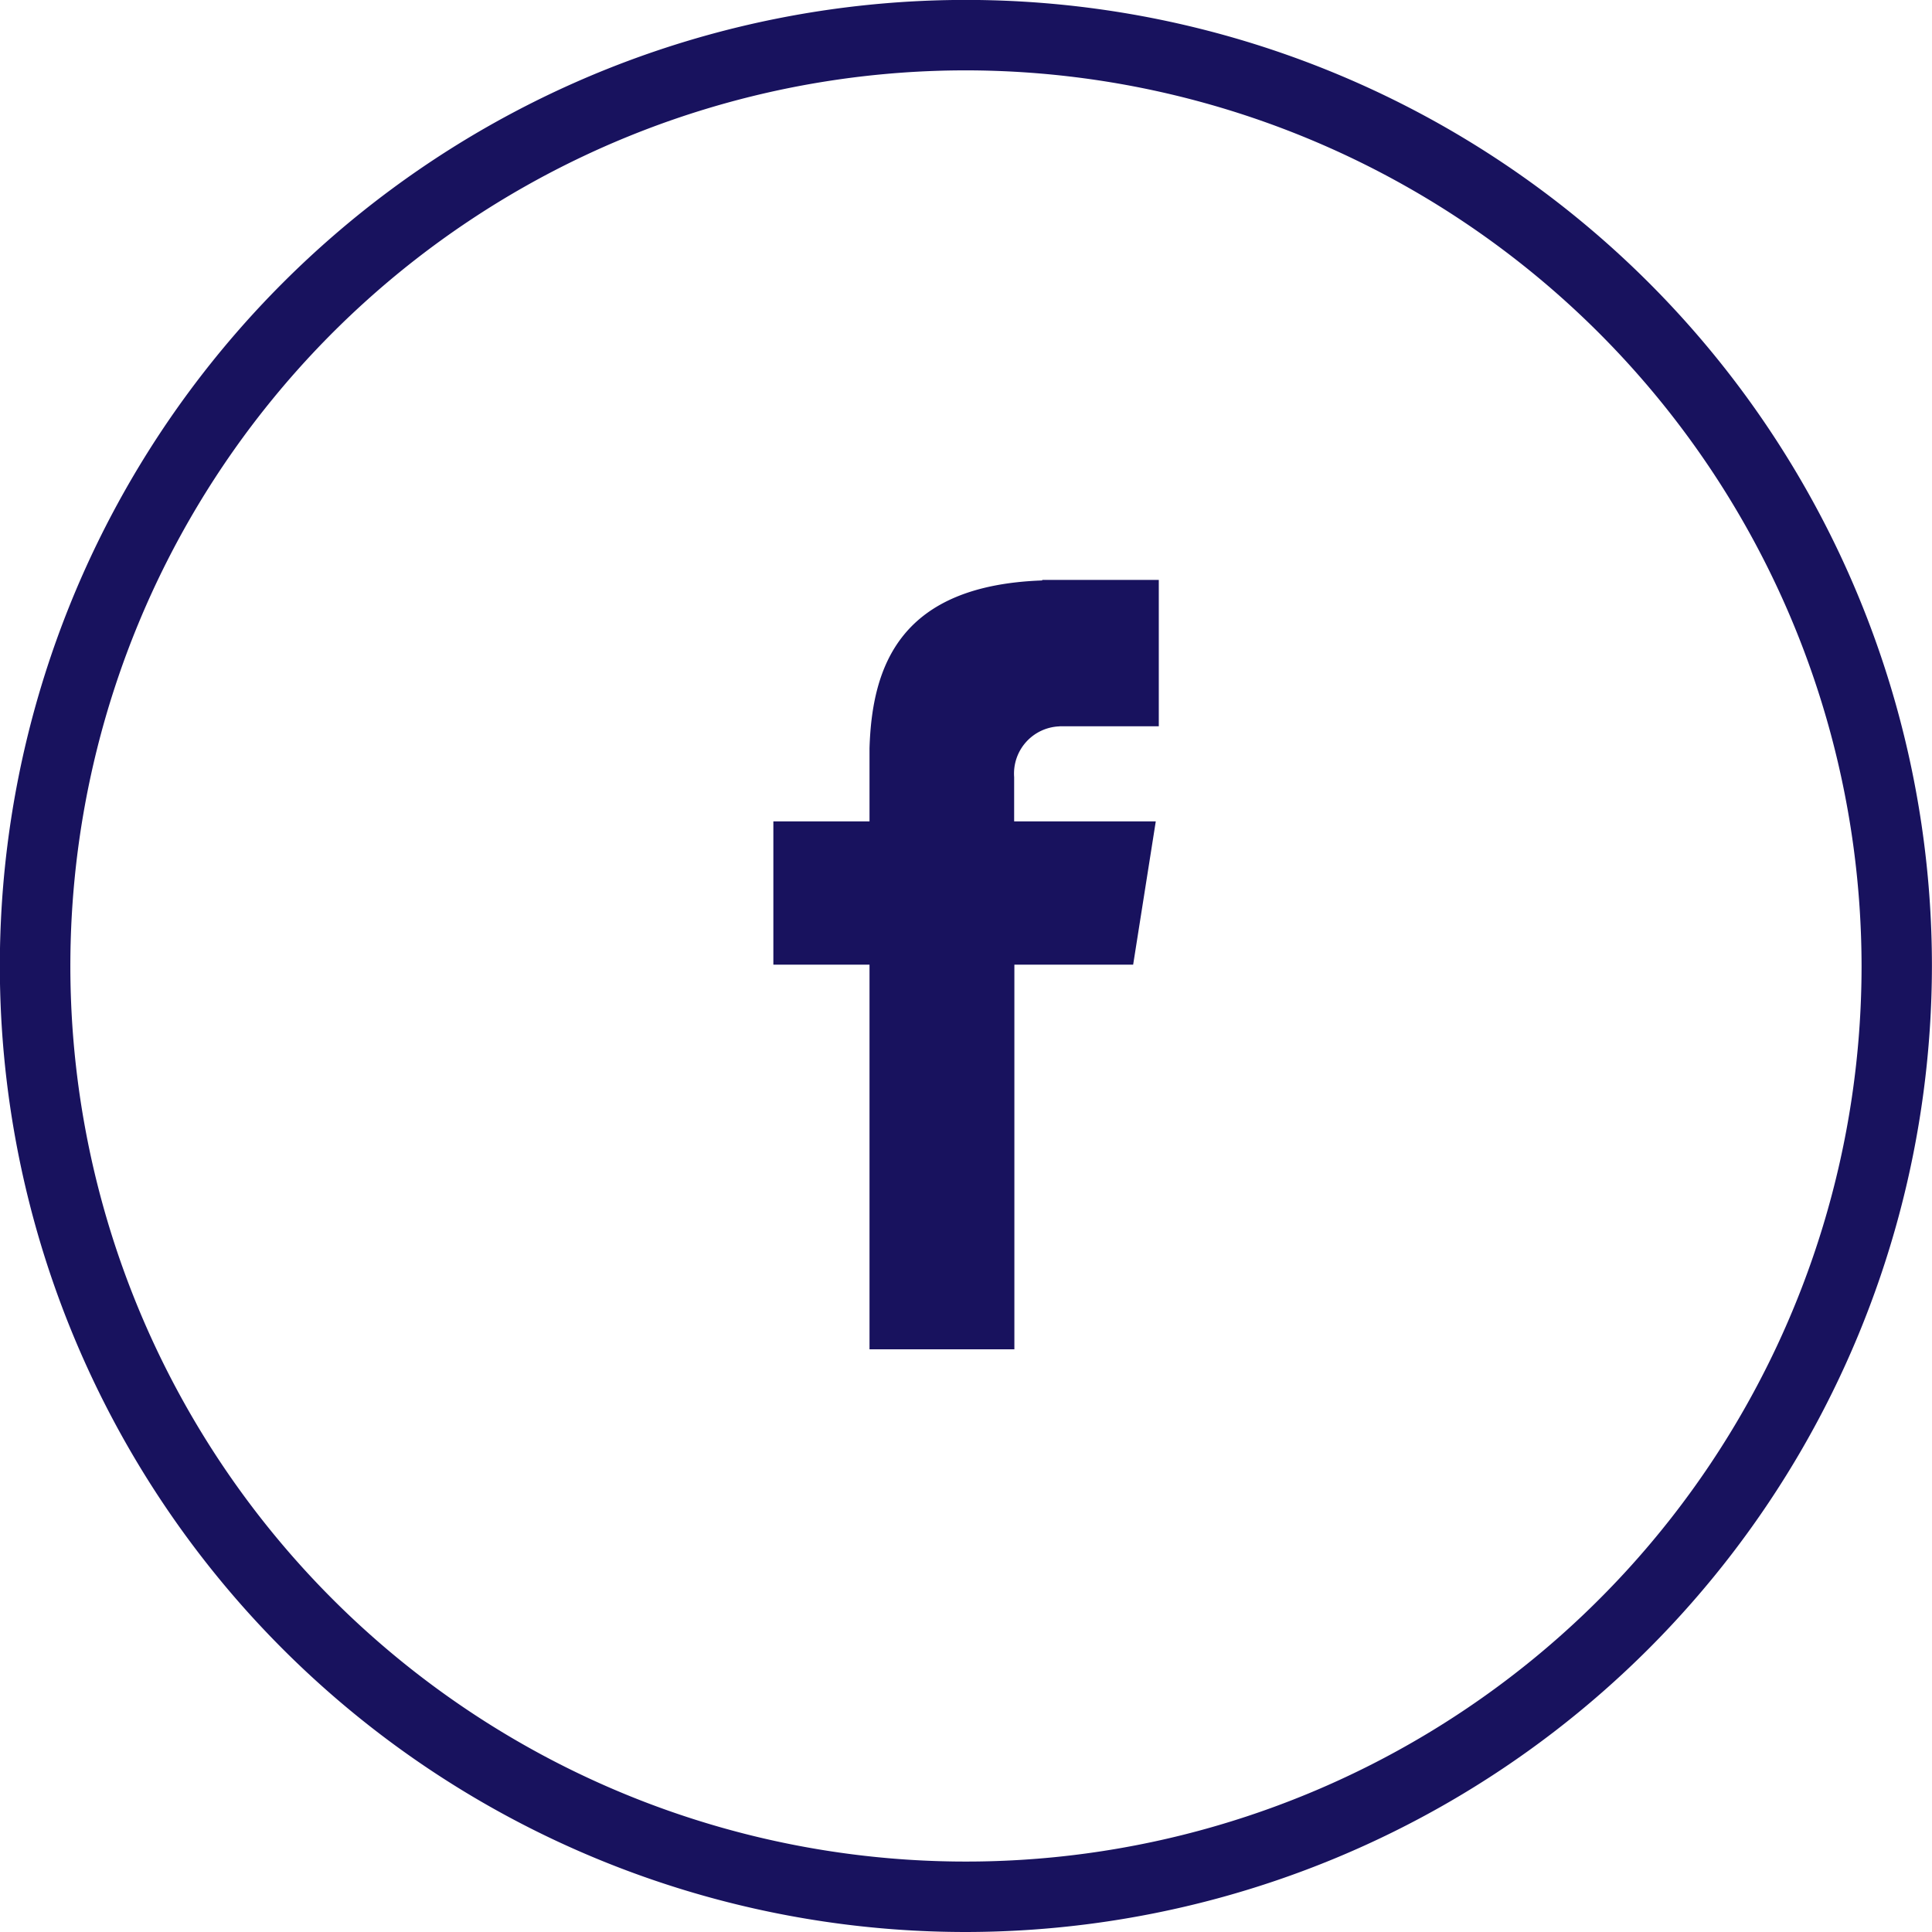 <svg xmlns="http://www.w3.org/2000/svg" width="25.619" height="25.619" viewBox="0 0 25.619 25.619"><defs><style>.a{fill:#18125E;}</style></defs><g transform="translate(0 -0.281)"><g transform="translate(10.251 7.971)"><path class="a" d="M1546.169,5761.148h1.315v-1.941h-1.546v.007c-1.873.066-2.256,1.118-2.29,2.225h0v.97h-1.275v1.9h1.275v5.1h1.921v-5.1h1.575l.3-1.9h-1.878v-.587a.626.626,0,0,1,.6-.673Zm0,0" transform="translate(-1542.369 -5759.207)"/></g><g transform="translate(0 0.281)"><path class="a" d="M1540.765,5774.015a12.81,12.81,0,1,1,12.809-12.81A12.824,12.824,0,0,1,1540.765,5774.015Zm0-24.686a11.876,11.876,0,1,0,11.876,11.876A11.889,11.889,0,0,0,1540.765,5749.329Z" transform="translate(-1527.956 -5748.396)"/></g></g></svg>